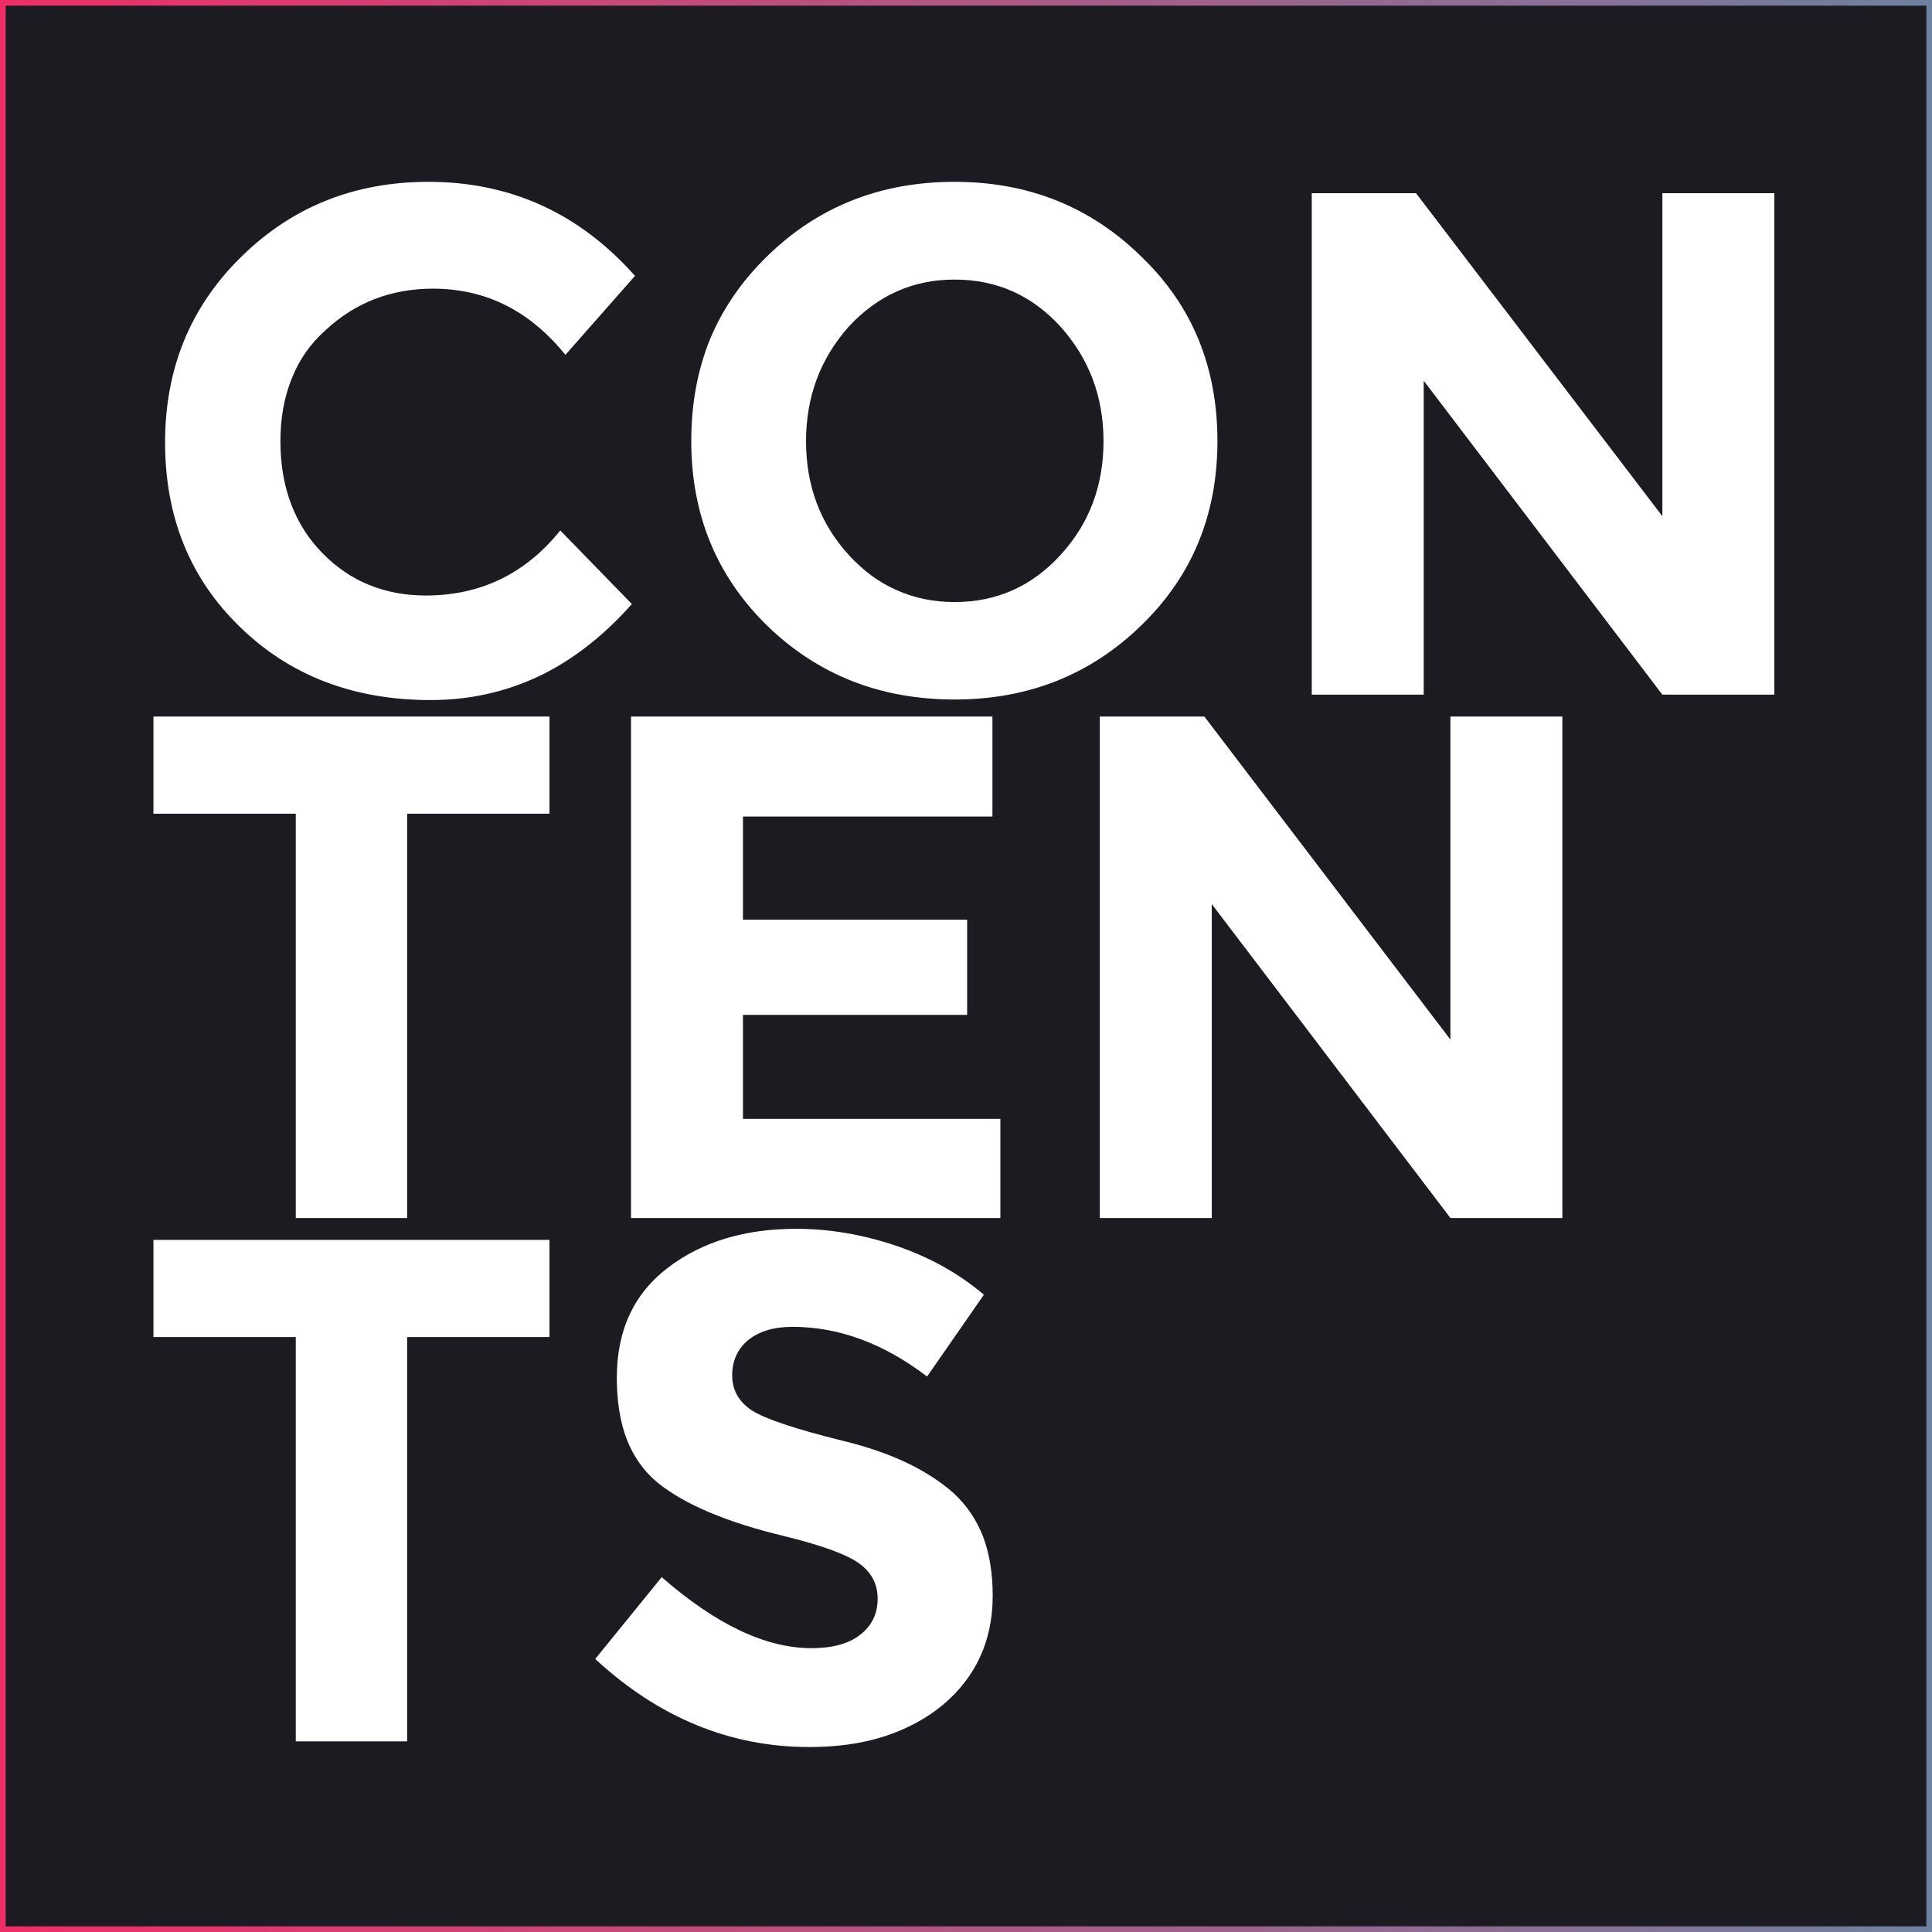 
<svg xmlns="http://www.w3.org/2000/svg" version="1.1" xmlns:xlink="http://www.w3.org/1999/xlink" preserveAspectRatio="none" x="0px" y="0px" width="340px" height="340px" viewBox="0 0 340 340">
<rect x="0" y="0" width="340" height="340" fill="#333333" stroke="none"/>
<defs>
<linearGradient id="Gradient_1" gradientUnits="userSpaceOnUse" x1="-0.075" y1="164.9" x2="552.475" y2="164.9" spreadMethod="pad">
<stop  offset="0%" stop-color="#EF2E67"/>

<stop  offset="100%" stop-color="#1FB5C3"/>
</linearGradient>

<g id="Layer0_0_FILL">
<path fill="#1B1B21" stroke="none" d="
M 340 340
L 340 0 0 0 0 340 340 340 Z"/>
</g>

<g id="Layer0_1_FILL">
<path fill="#FFFFFF" stroke="none" d="
M 96.7 235.3
L 96.7 218.2 27 218.2 27 235.3 52.05 235.3 52.05 306.45 71.65 306.45 71.65 235.3 96.7 235.3
M 131.65 235.85
Q 134.55 233.5 139.45 233.5 151.7 233.5 163.15 242.25
L 173.15 227.85
Q 166.55 222.25 157.75 219.25 148.9 216.25 140.1 216.25 126.55 216.25 117.6 223.05 108.55 229.9 108.55 242.45 108.55 248.7 110.3 253.3 112.1 257.9 115.7 260.9 122.85 266.7 138.1 270.35 147.85 272.75 151.15 275.1 154.45 277.45 154.45 281.35 154.45 285.35 151.3 287.75 148.3 290.05 142.8 290.05 130.75 290.05 116.45 277.55
L 104.75 291.95
Q 121.5 307.45 142.45 307.45 149.75 307.45 155.55 305.6 161.45 303.7 165.85 300.1 174.7 292.7 174.7 280.8 174.7 274.9 173 270.4 171.25 265.95 167.85 262.8 160.9 256.6 148.3 253.55 135.8 250.45 132.3 248.2 128.85 245.9 128.85 242.05 128.85 238.2 131.65 235.85
M 27 126.1
L 27 143.2 52.05 143.2 52.05 214.35 71.65 214.35 71.65 143.2 96.7 143.2 96.7 126.1 27 126.1
M 99.5 62.45
L 111.75 48.55
Q 97.05 32 75.4 32 55.9 32 42.5 45.15 29.05 58.3 29.05 77.85 29.05 97.55 42.2 110.3 55.4 123.2 75.8 123.2 85.95 123.2 94.85 119 103.65 114.8 111.2 106.3
L 98.6 93.35
Q 89.4 104.8 74.9 104.8 69.55 104.8 65 102.95 60.5 101.15 56.8 97.4 53.1 93.65 51.25 88.75 49.35 83.8 49.35 77.65 49.35 71.5 51.35 66.6 53.3 61.65 57.3 58.1 65.15 50.8 76.2 50.8 90.1 50.8 99.5 62.45
M 211.95 126.1
L 193.55 126.1 193.55 214.35 213.25 214.35 213.25 159.1 255.25 214.35 274.95 214.35 274.95 126.1 255.25 126.1 255.25 182.95 211.95 126.1
M 174.65 143.7
L 174.65 126.1 111.05 126.1 111.05 214.35 176.05 214.35 176.05 196.9 130.75 196.9 130.75 178.6 170.2 178.6 170.2 161.85 130.75 161.85 130.75 143.7 174.65 143.7
M 200.85 45.15
Q 187.45 32 168 32 148.35 32 134.95 45.15 128.3 51.65 124.95 59.7 121.65 67.85 121.65 77.6 121.65 97 134.95 110.05 148.35 123.1 168 123.1 187.45 123.1 200.85 110.05 207.6 103.5 210.9 95.45 214.25 87.35 214.25 77.6 214.25 67.85 210.9 59.7 207.6 51.65 200.85 45.15
M 186.6 57.45
Q 194.2 65.9 194.2 77.65 194.2 89.45 186.6 97.7 179.05 105.95 168 105.95 162.45 105.95 157.8 103.85 153.2 101.85 149.4 97.7 141.85 89.45 141.85 77.65 141.85 65.9 149.4 57.45 153.2 53.35 157.8 51.3 162.45 49.2 168 49.2 179.05 49.2 186.6 57.45
M 312.25 34
L 292.55 34 292.55 90.85 249.2 34 230.85 34 230.85 122.25 250.55 122.25 250.55 67 292.55 122.25 312.25 122.25 312.25 34 Z"/>
</g>

<path id="Layer0_0_1_STROKES" stroke="url(#Gradient_1)" stroke-width="2" stroke-linejoin="round" stroke-linecap="round" fill="none" d="
M 340 340
L 0 340 0 0 340 0 340 340 Z"/>
</defs>

<g transform="matrix( 1, 0, 0, 1, 0,0) ">
<use xlink:href="#Layer0_0_FILL"/>

<use xlink:href="#Layer0_0_1_STROKES"/>
</g>

<g transform="matrix( 1, 0, 0, 1, 0,0) ">
<use xlink:href="#Layer0_1_FILL"/>
</g>
</svg>
